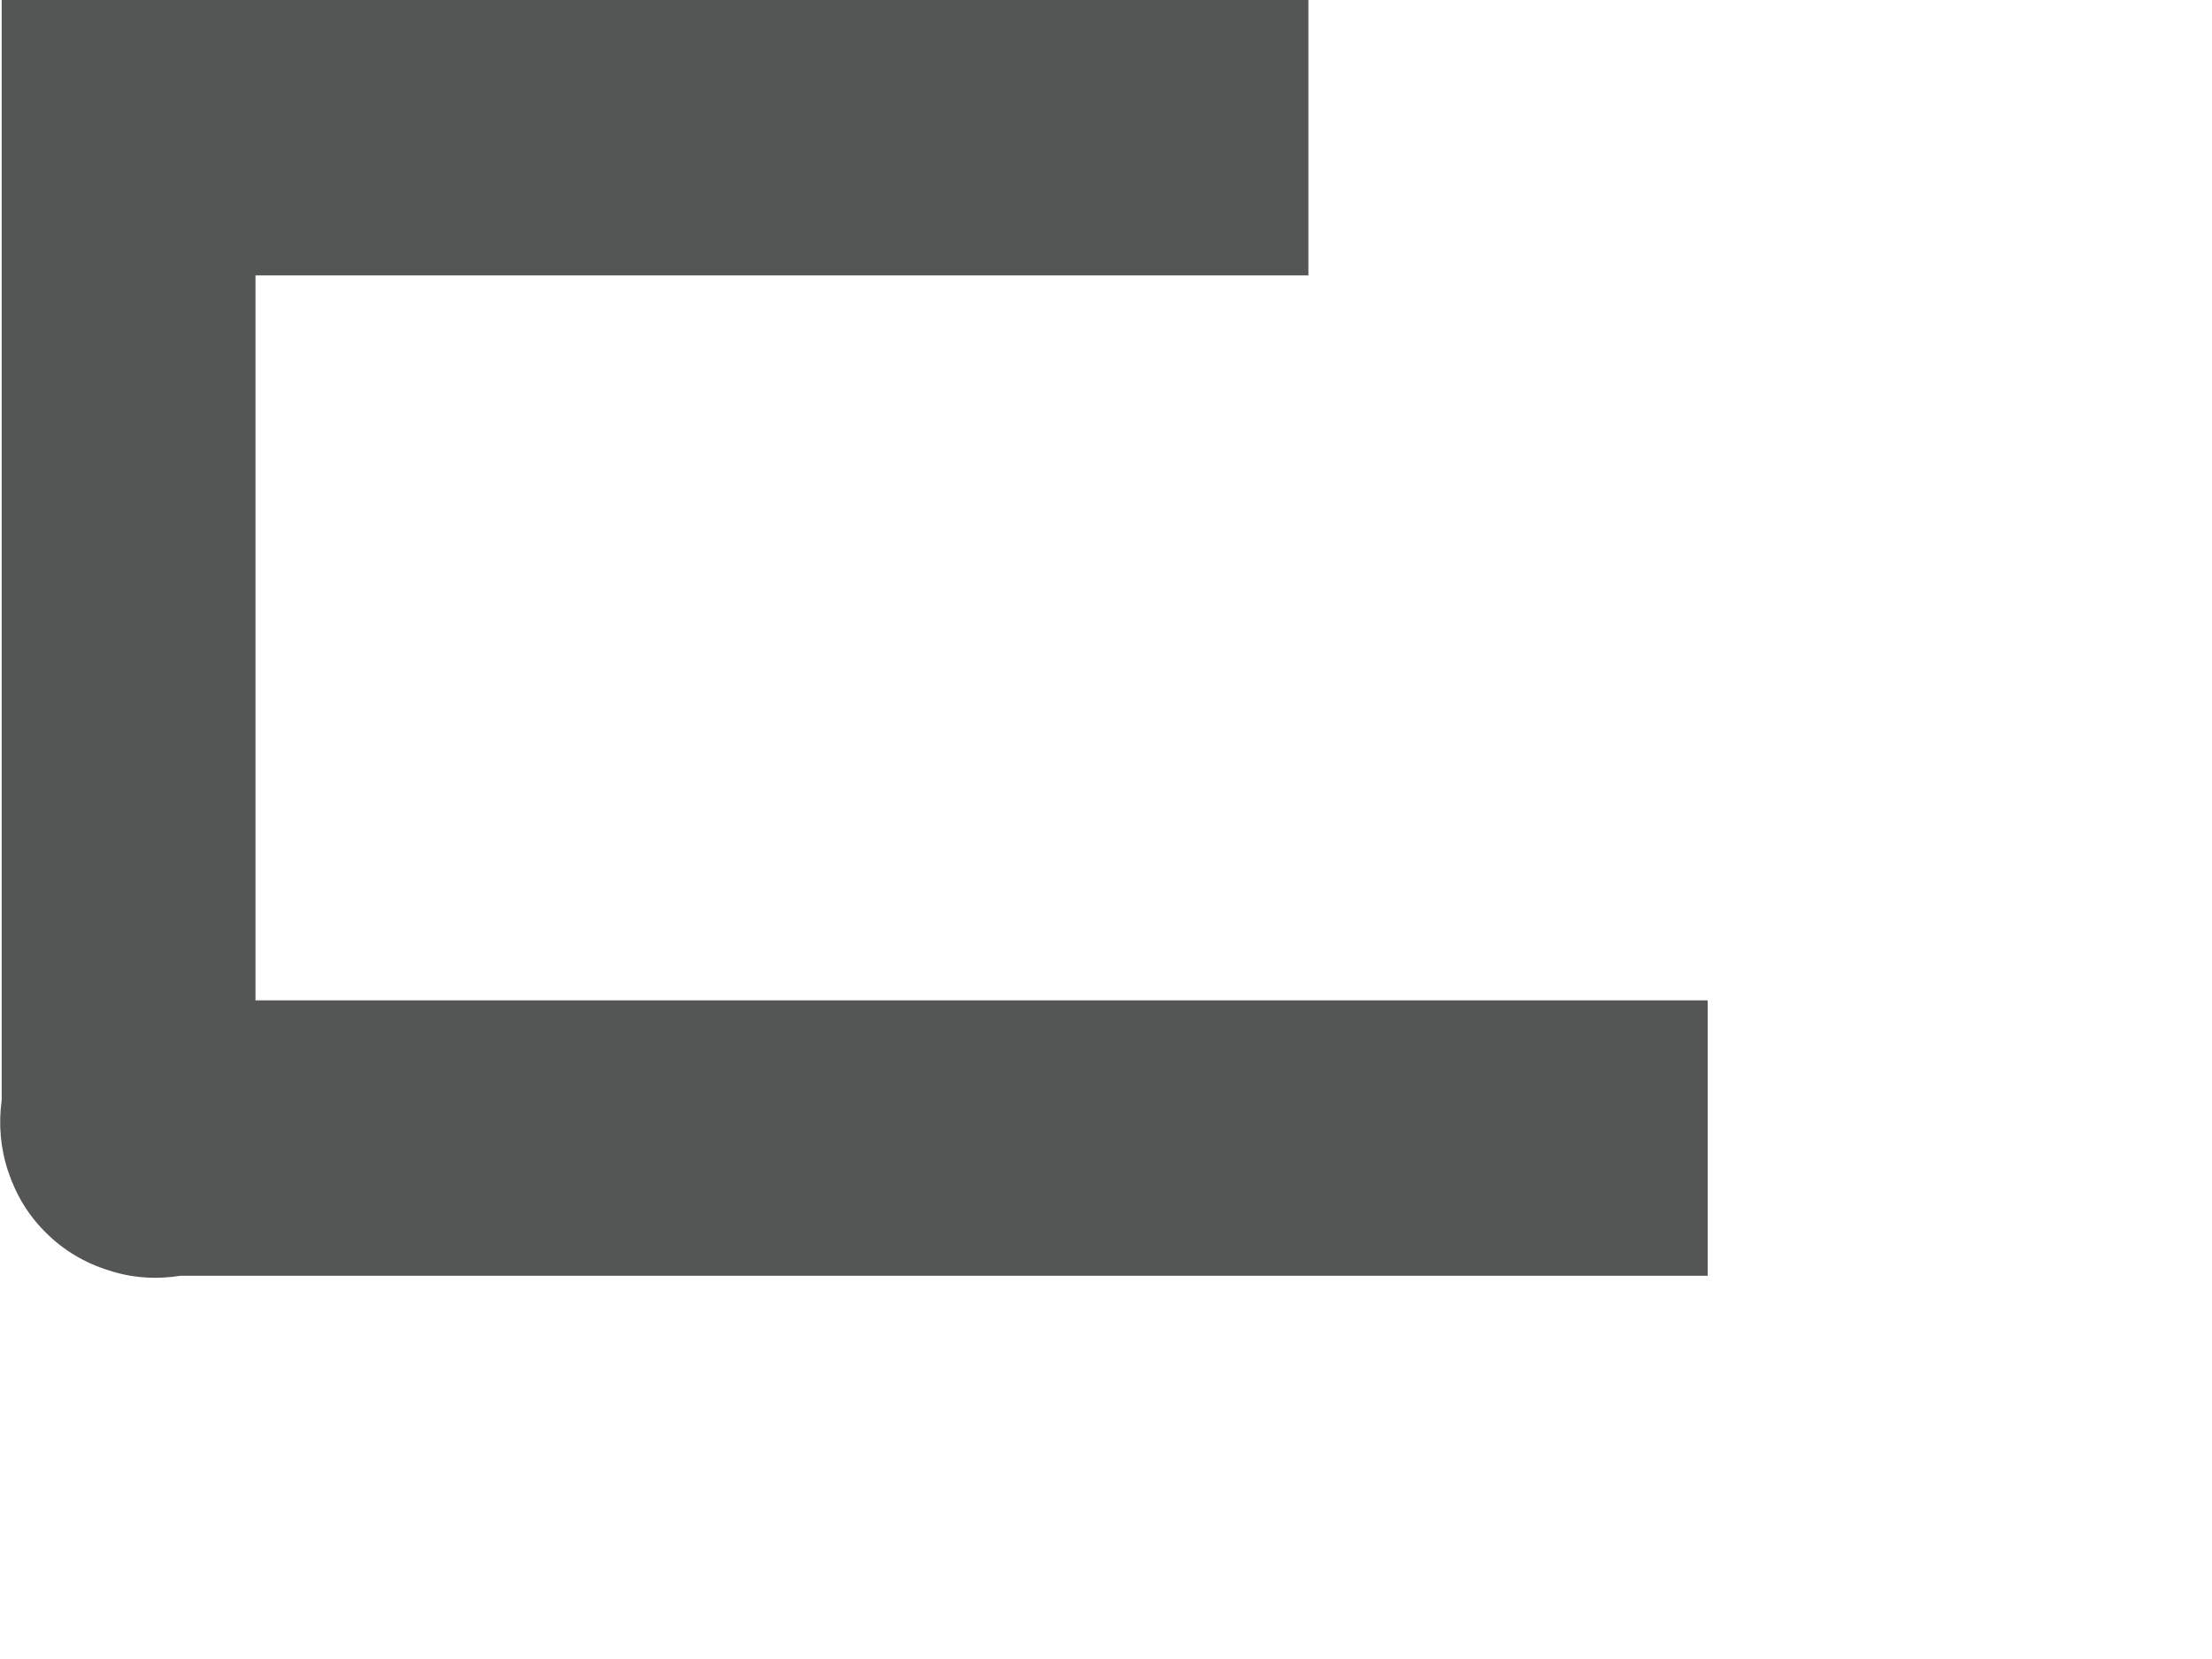 <?xml version="1.0" encoding="utf-8"?>
<svg xmlns="http://www.w3.org/2000/svg" fill="none" height="100%" overflow="visible" preserveAspectRatio="none" style="display: block;" viewBox="0 0 4 3" width="100%">
<path d="M0.326 2.307H3.088V1.809H0.462V0.498H2.366V0H0.003V1.99C-0.003 2.033 0.001 2.078 0.015 2.119C0.029 2.161 0.052 2.199 0.084 2.23C0.115 2.261 0.154 2.284 0.196 2.297C0.238 2.311 0.282 2.314 0.326 2.307Z" fill="#545555" id="Vector"/>
</svg>